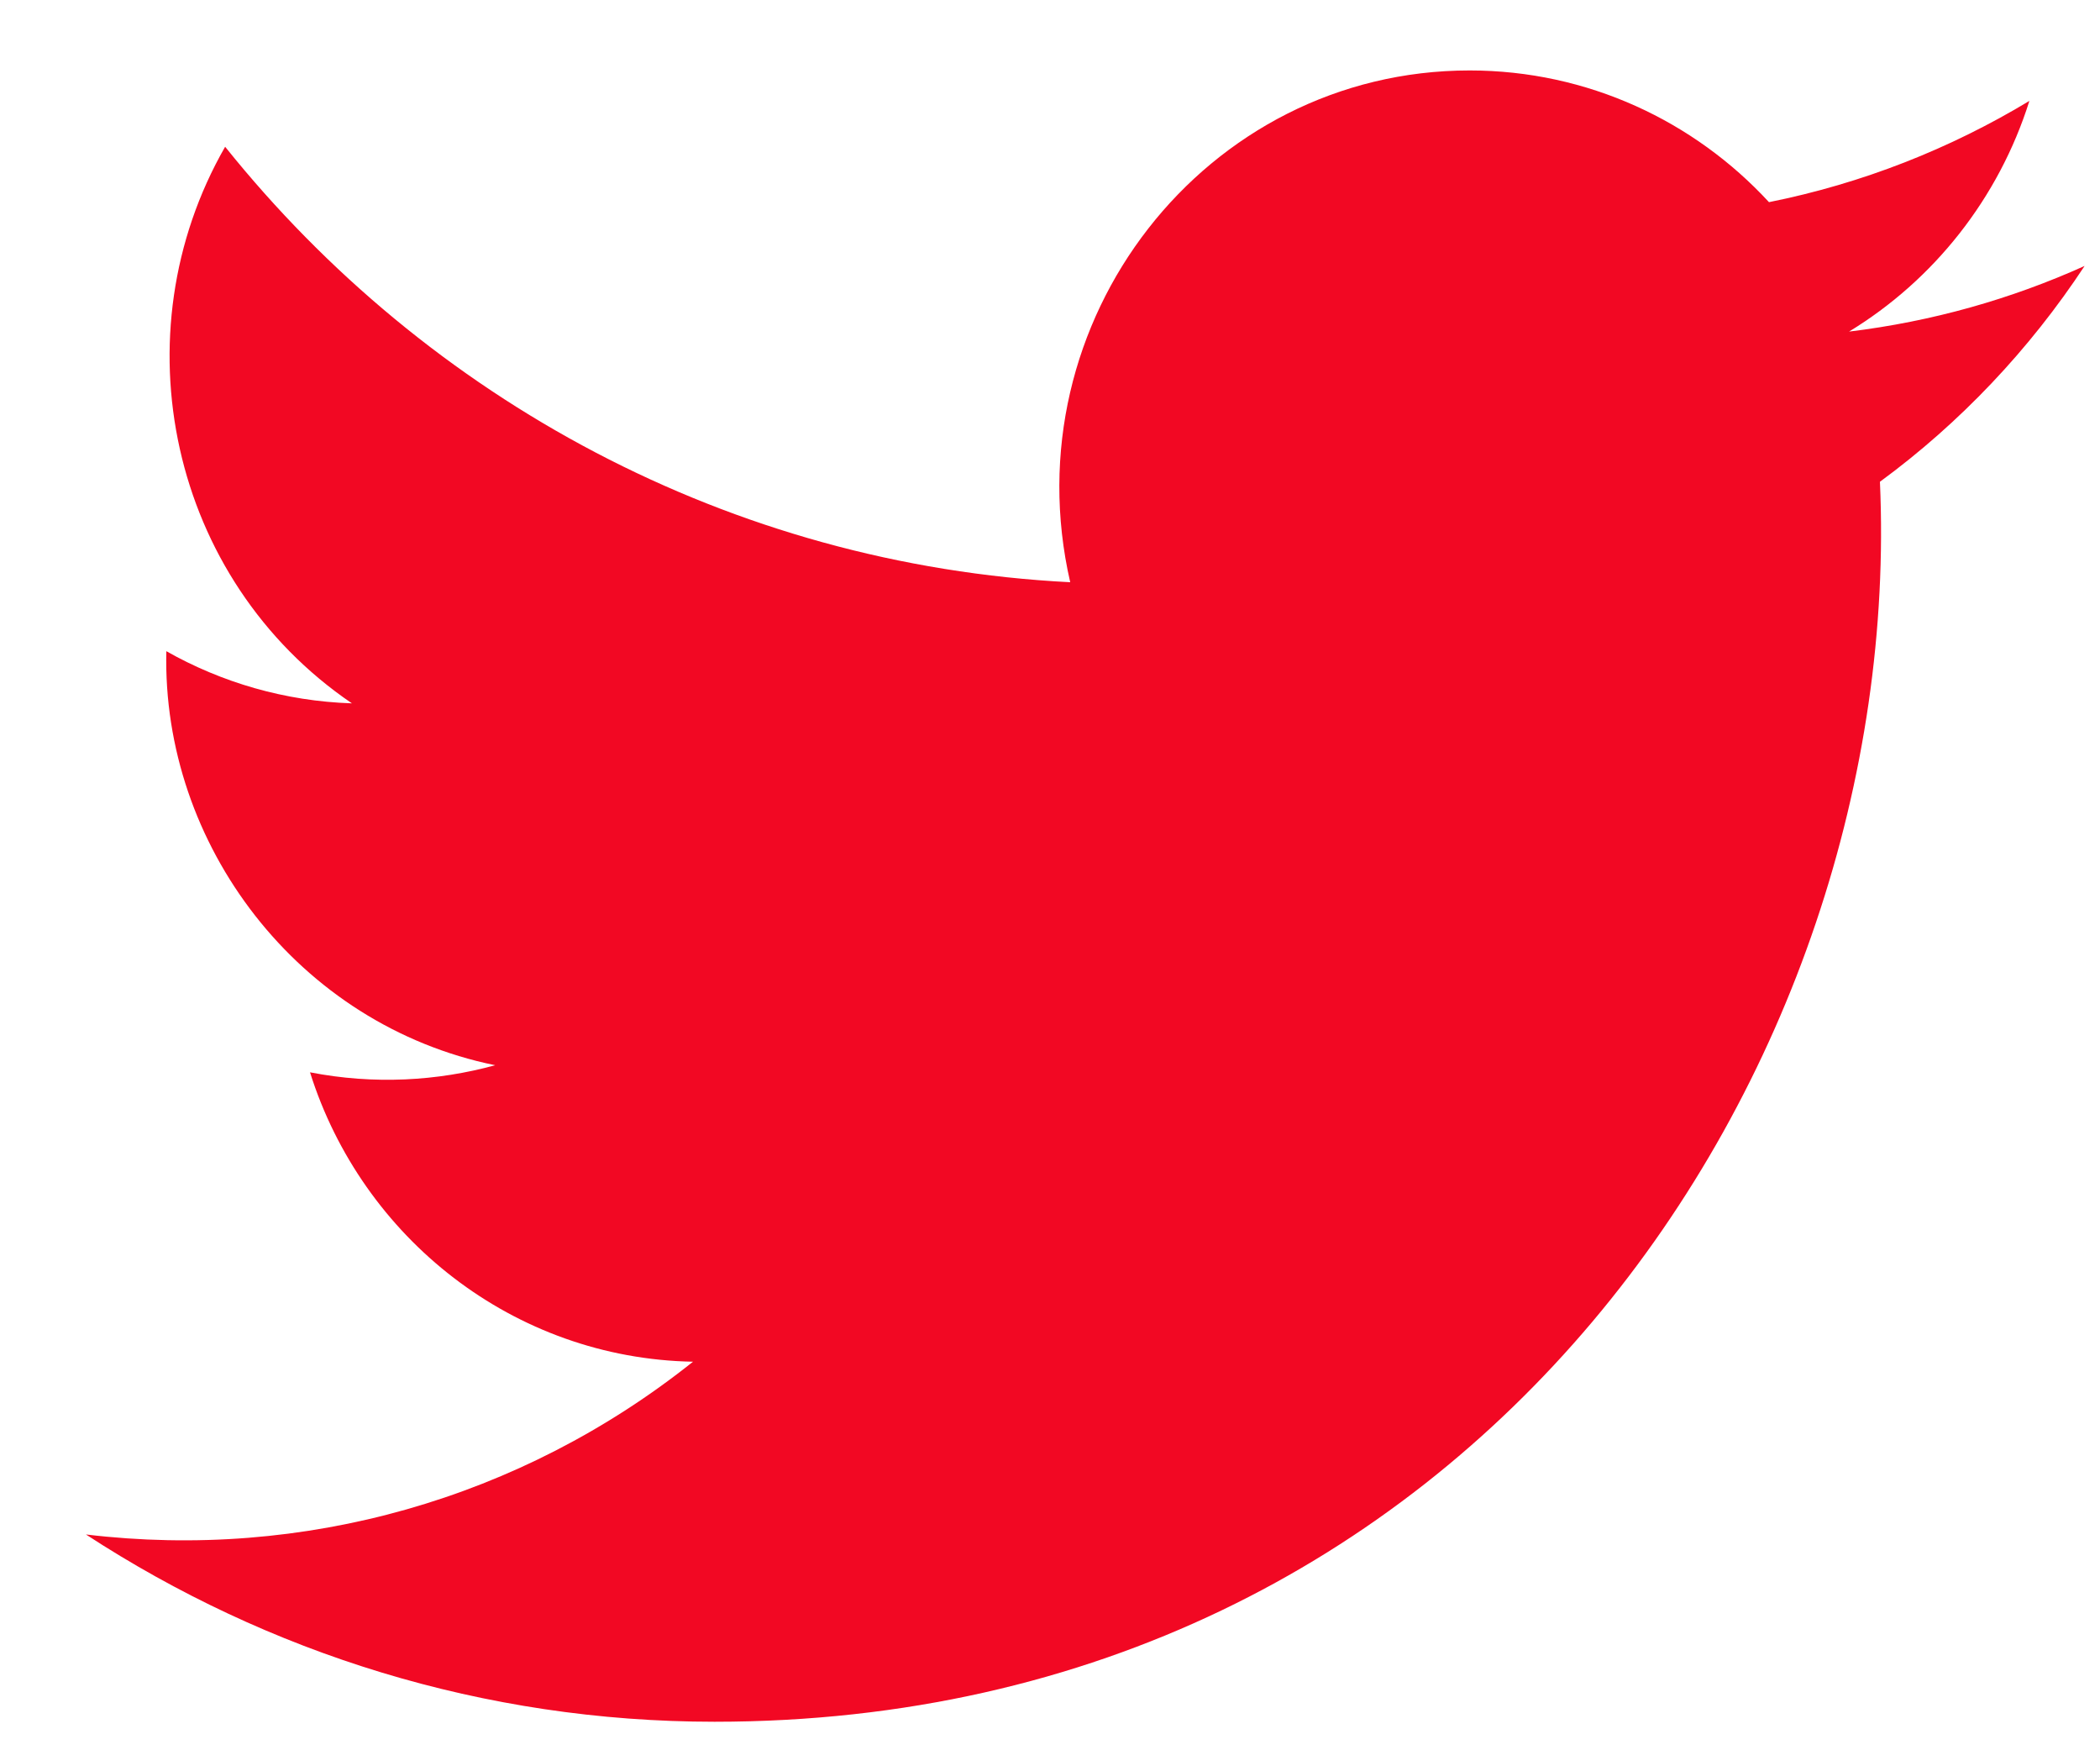 <svg width="24" height="20" viewBox="0 0 24 20" fill="none" xmlns="http://www.w3.org/2000/svg">
<path fill-rule="evenodd" clip-rule="evenodd" d="M23.824 3.039C22.983 3.418 22.08 3.674 21.132 3.789C22.1 3.2 22.843 2.266 23.193 1.153C22.288 1.699 21.285 2.096 20.217 2.31C19.363 1.384 18.144 0.805 16.796 0.805C13.771 0.805 11.547 3.675 12.231 6.653C8.337 6.455 4.884 4.559 2.573 1.677C1.345 3.818 1.936 6.618 4.022 8.037C3.255 8.012 2.532 7.798 1.901 7.441C1.849 9.648 3.405 11.712 5.659 12.172C5 12.353 4.277 12.396 3.543 12.253C4.138 14.145 5.869 15.522 7.92 15.56C5.95 17.131 3.468 17.832 0.982 17.534C3.056 18.886 5.52 19.674 8.166 19.674C16.867 19.674 21.782 12.204 21.485 5.505C22.401 4.833 23.195 3.994 23.824 3.039Z" fill="#F20823"/>
</svg>
